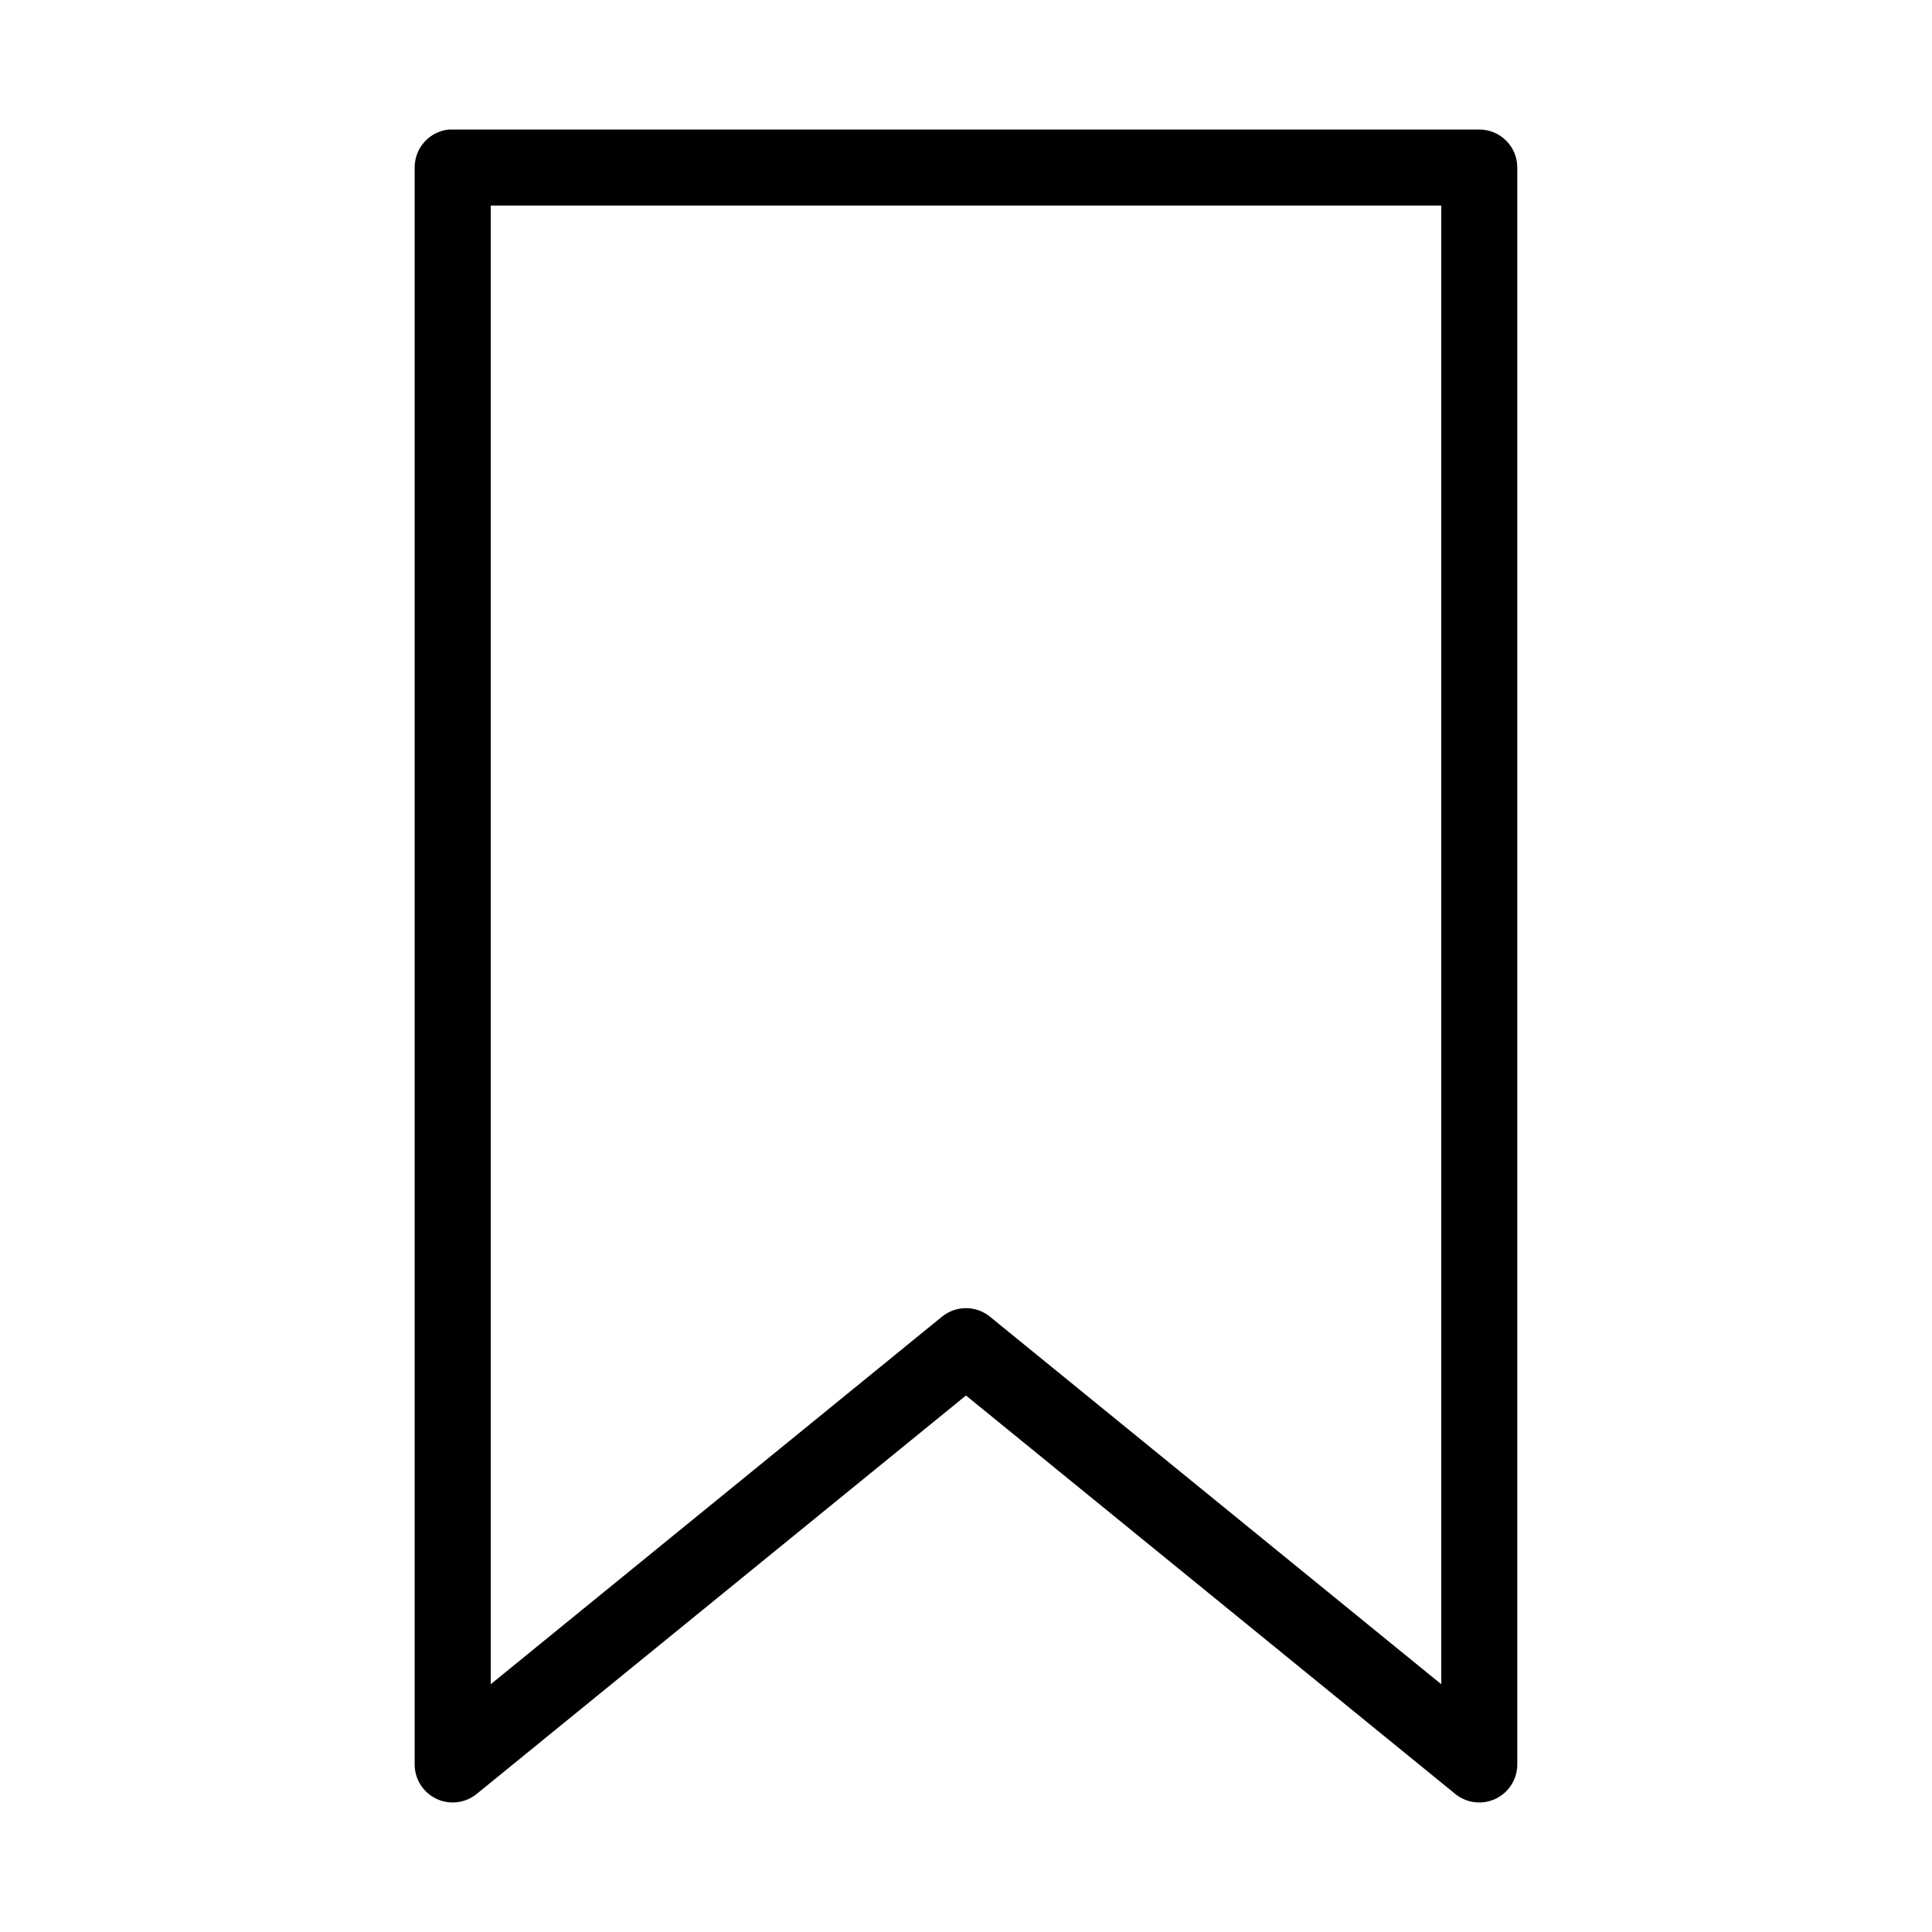 <?xml version="1.0" encoding="UTF-8"?>
<!-- Uploaded to: ICON Repo, www.svgrepo.com, Generator: ICON Repo Mixer Tools -->
<svg fill="#000000" width="800px" height="800px" version="1.1" viewBox="144 144 512 512" xmlns="http://www.w3.org/2000/svg">
 <path d="m263.02 178.32c-5.191 0.488-9.152 4.859-9.129 10.074v423.2c-0.004 3.875 2.219 7.406 5.711 9.086 3.492 1.68 7.637 1.207 10.66-1.215l129.73-105.64 129.73 105.64h0.004c3.023 2.422 7.168 2.894 10.66 1.215s5.715-5.211 5.711-9.086v-423.2c0-5.562-4.512-10.074-10.074-10.074h-272.06c-0.312-0.016-0.629-0.016-0.945 0zm11.02 20.152h251.91v391.87l-119.66-97.457h0.004c-3.684-2.949-8.914-2.949-12.598 0l-119.65 97.453v-391.87z"/>
</svg>